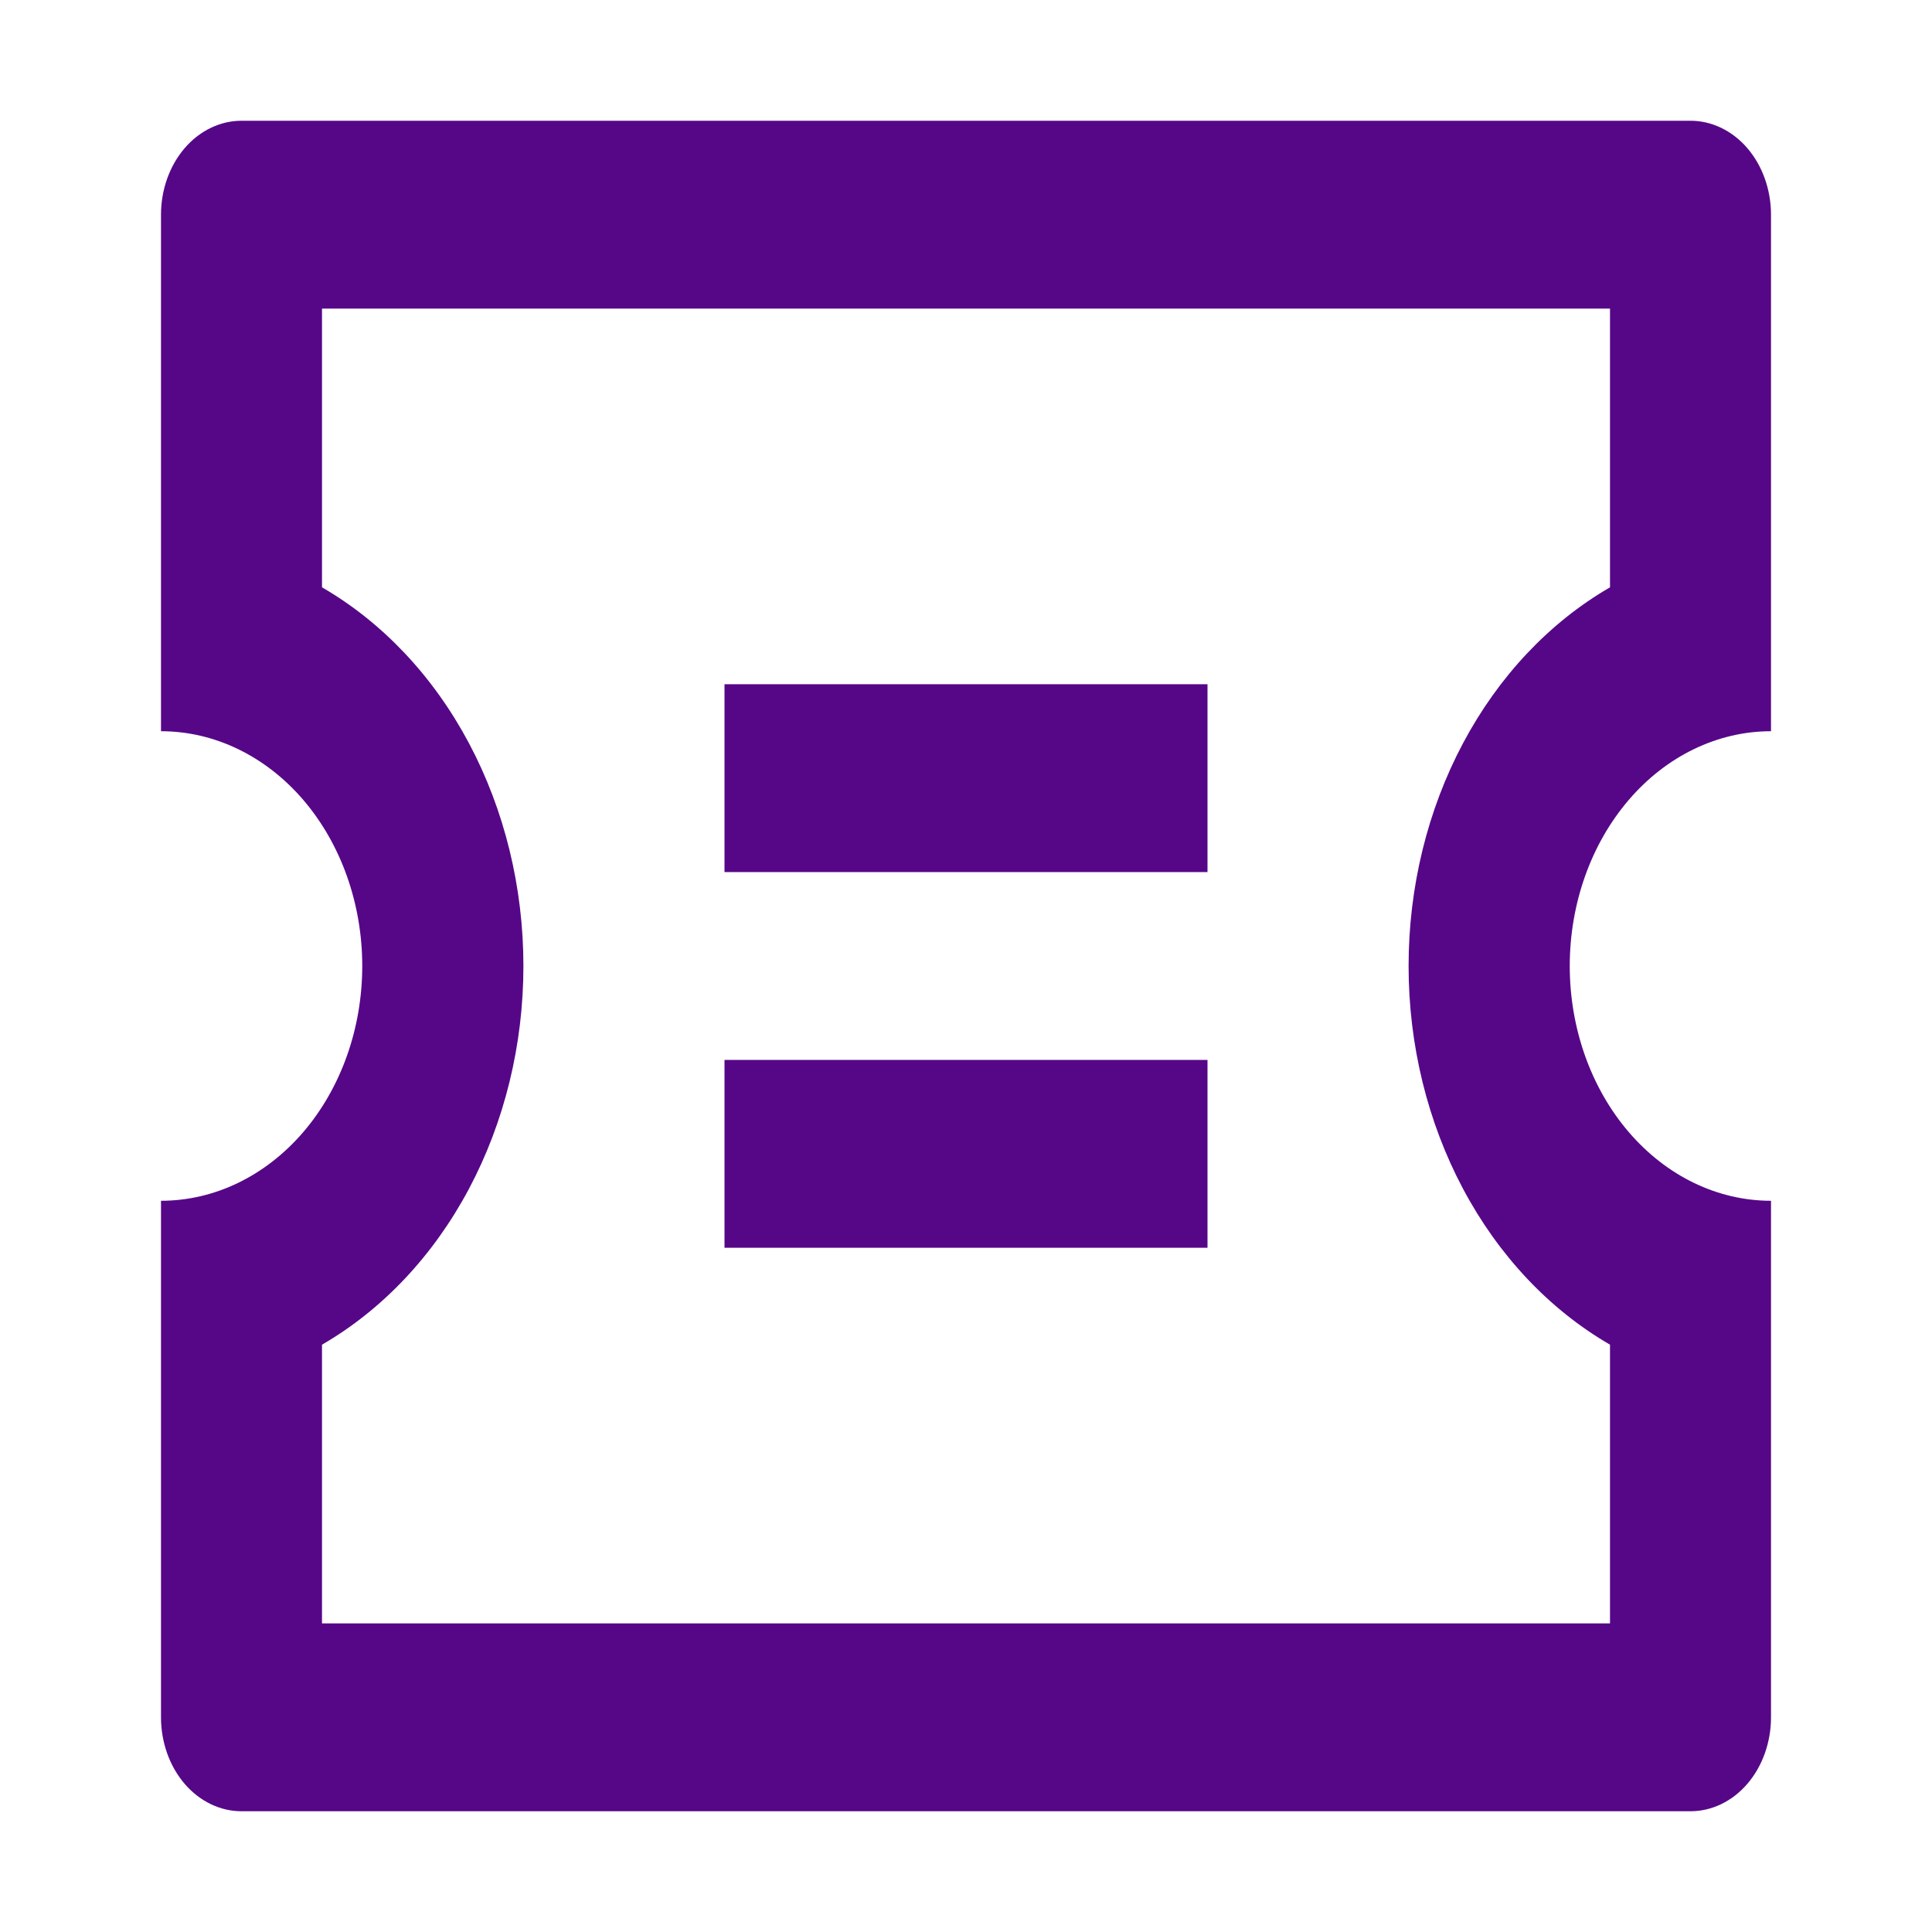 <svg xmlns="http://www.w3.org/2000/svg" width="48" height="48" viewBox="0 0 48 48" fill="none"><path d="M4 18.167V5.333C4 4.715 4.211 4.121 4.586 3.683C4.961 3.246 5.47 3 6 3H42C42.53 3 43.039 3.246 43.414 3.683C43.789 4.121 44 4.715 44 5.333V18.167C42.674 18.167 41.402 18.781 40.465 19.875C39.527 20.969 39 22.453 39 24C39 25.547 39.527 27.031 40.465 28.125C41.402 29.219 42.674 29.833 44 29.833V42.667C44 43.285 43.789 43.879 43.414 44.317C43.039 44.754 42.53 45 42 45H6C5.47 45 4.961 44.754 4.586 44.317C4.211 43.879 4 43.285 4 42.667V29.833C5.326 29.833 6.598 29.219 7.536 28.125C8.473 27.031 9 25.547 9 24C9 22.453 8.473 20.969 7.536 19.875C6.598 18.781 5.326 18.167 4 18.167ZM8 14.592C9.502 15.461 10.767 16.802 11.651 18.464C12.535 20.126 13.004 22.044 13.004 24C13.004 25.956 12.535 27.874 11.651 29.536C10.767 31.198 9.502 32.539 8 33.408V40.333H40V33.408C38.498 32.539 37.233 31.198 36.349 29.536C35.465 27.874 34.996 25.956 34.996 24C34.996 22.044 35.465 20.126 36.349 18.464C37.233 16.802 38.498 15.461 40 14.592V7.667H8V14.592ZM18 17H30V21.667H18V17ZM18 26.333H30V31H18V26.333Z" fill="#560788"></path></svg>